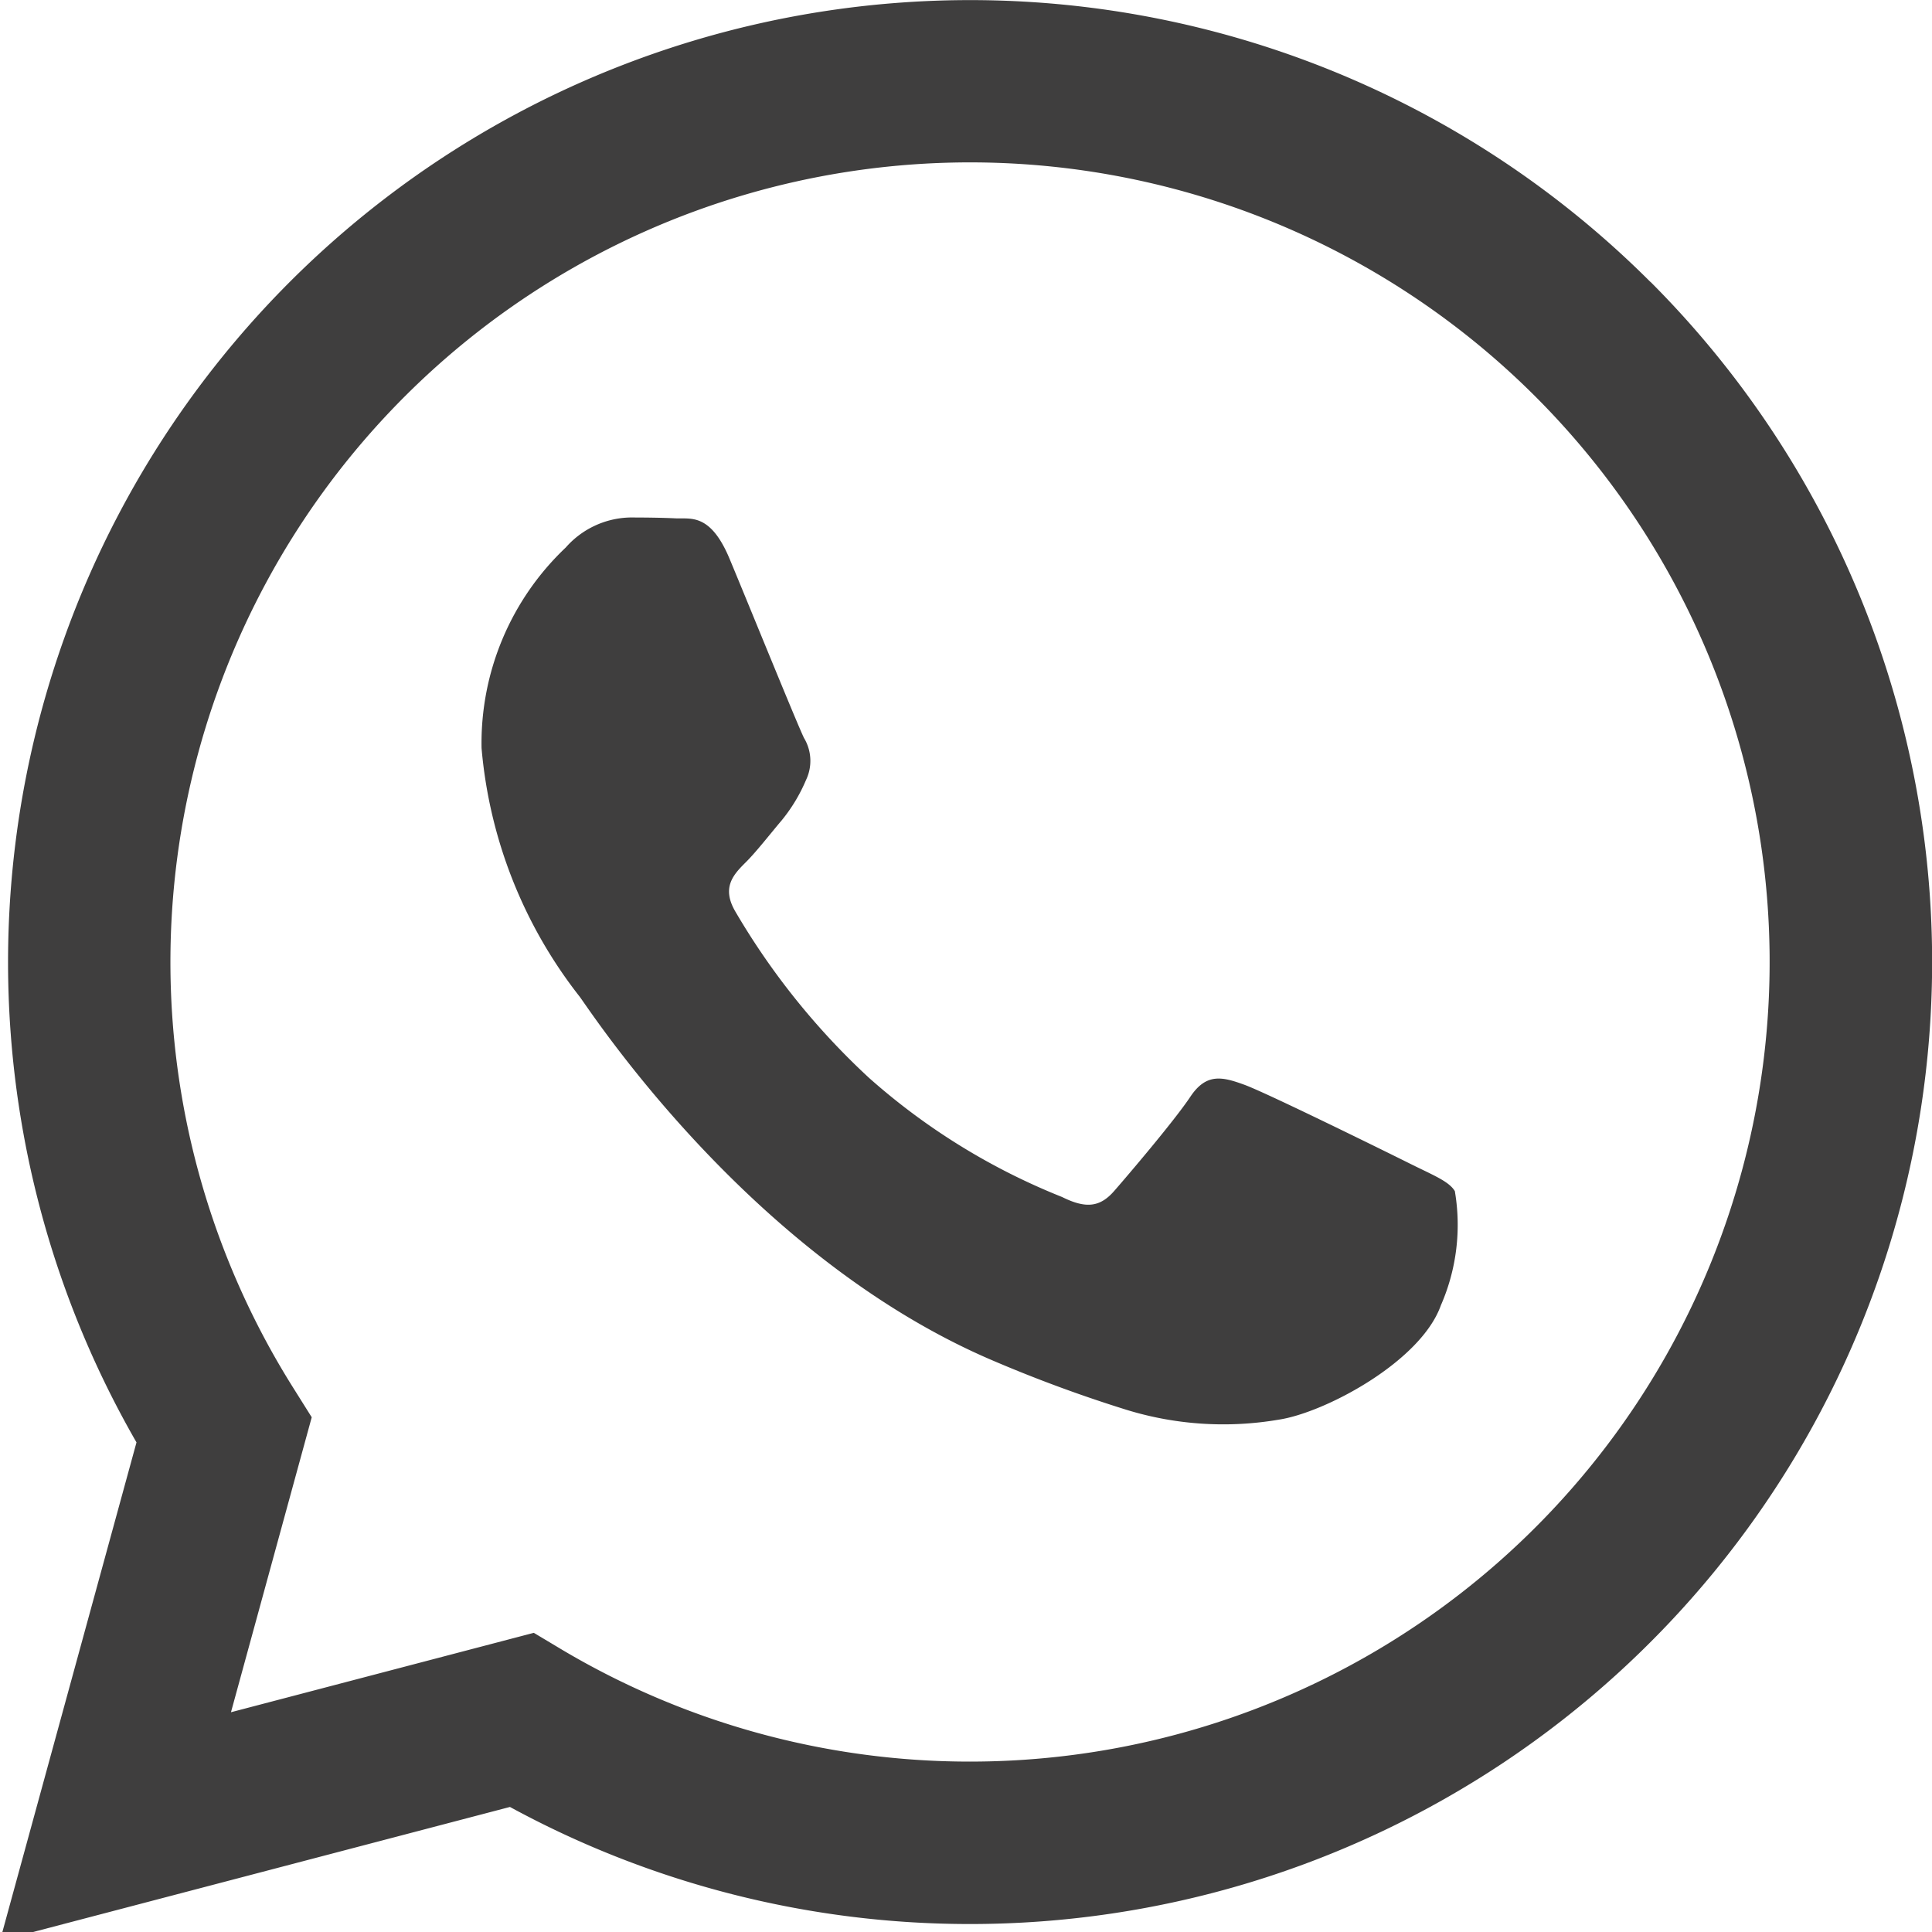 <svg xmlns="http://www.w3.org/2000/svg" width="40" height="40"><defs><clipPath id="a"><path fill="#3f3e3e" d="M0 0h40v40.18H0z"/></clipPath></defs><g clip-path="url(#a)"><path fill="#3f3e3e" fill-rule="evenodd" d="M34.172 5.839A19.918 19.918 0 0 0 2.826 29.863L0 40.18l10.558-2.769a19.906 19.906 0 0 0 9.517 2.424h.008a19.918 19.918 0 0 0 14.088-34M20.084 36.472h-.007a16.533 16.533 0 0 1-8.425-2.307l-.6-.359-6.27 1.644 1.672-6.107-.393-.626a16.555 16.555 0 1 1 14.023 7.755m9.08-12.394c-.5-.249-2.944-1.453-3.4-1.619s-.788-.249-1.12.249-1.286 1.618-1.576 1.95-.58.373-1.078.125a13.591 13.591 0 0 1-4-2.469 15.008 15.008 0 0 1-2.768-3.446c-.29-.5-.031-.767.218-1.015.224-.223.5-.581.747-.872a3.416 3.416 0 0 0 .5-.83.918.918 0 0 0-.041-.872c-.125-.249-1.12-2.7-1.534-3.693-.4-.97-.814-.839-1.12-.854-.29-.014-.622-.018-.953-.018a1.827 1.827 0 0 0-1.327.623 5.577 5.577 0 0 0-1.742 4.15A9.675 9.675 0 0 0 12 20.633c.249.332 3.509 5.357 8.5 7.512a28.789 28.789 0 0 0 2.837 1.048 6.821 6.821 0 0 0 3.135.2c.956-.143 2.944-1.2 3.359-2.366a4.155 4.155 0 0 0 .29-2.366c-.124-.207-.456-.332-.953-.581"/></g></svg>